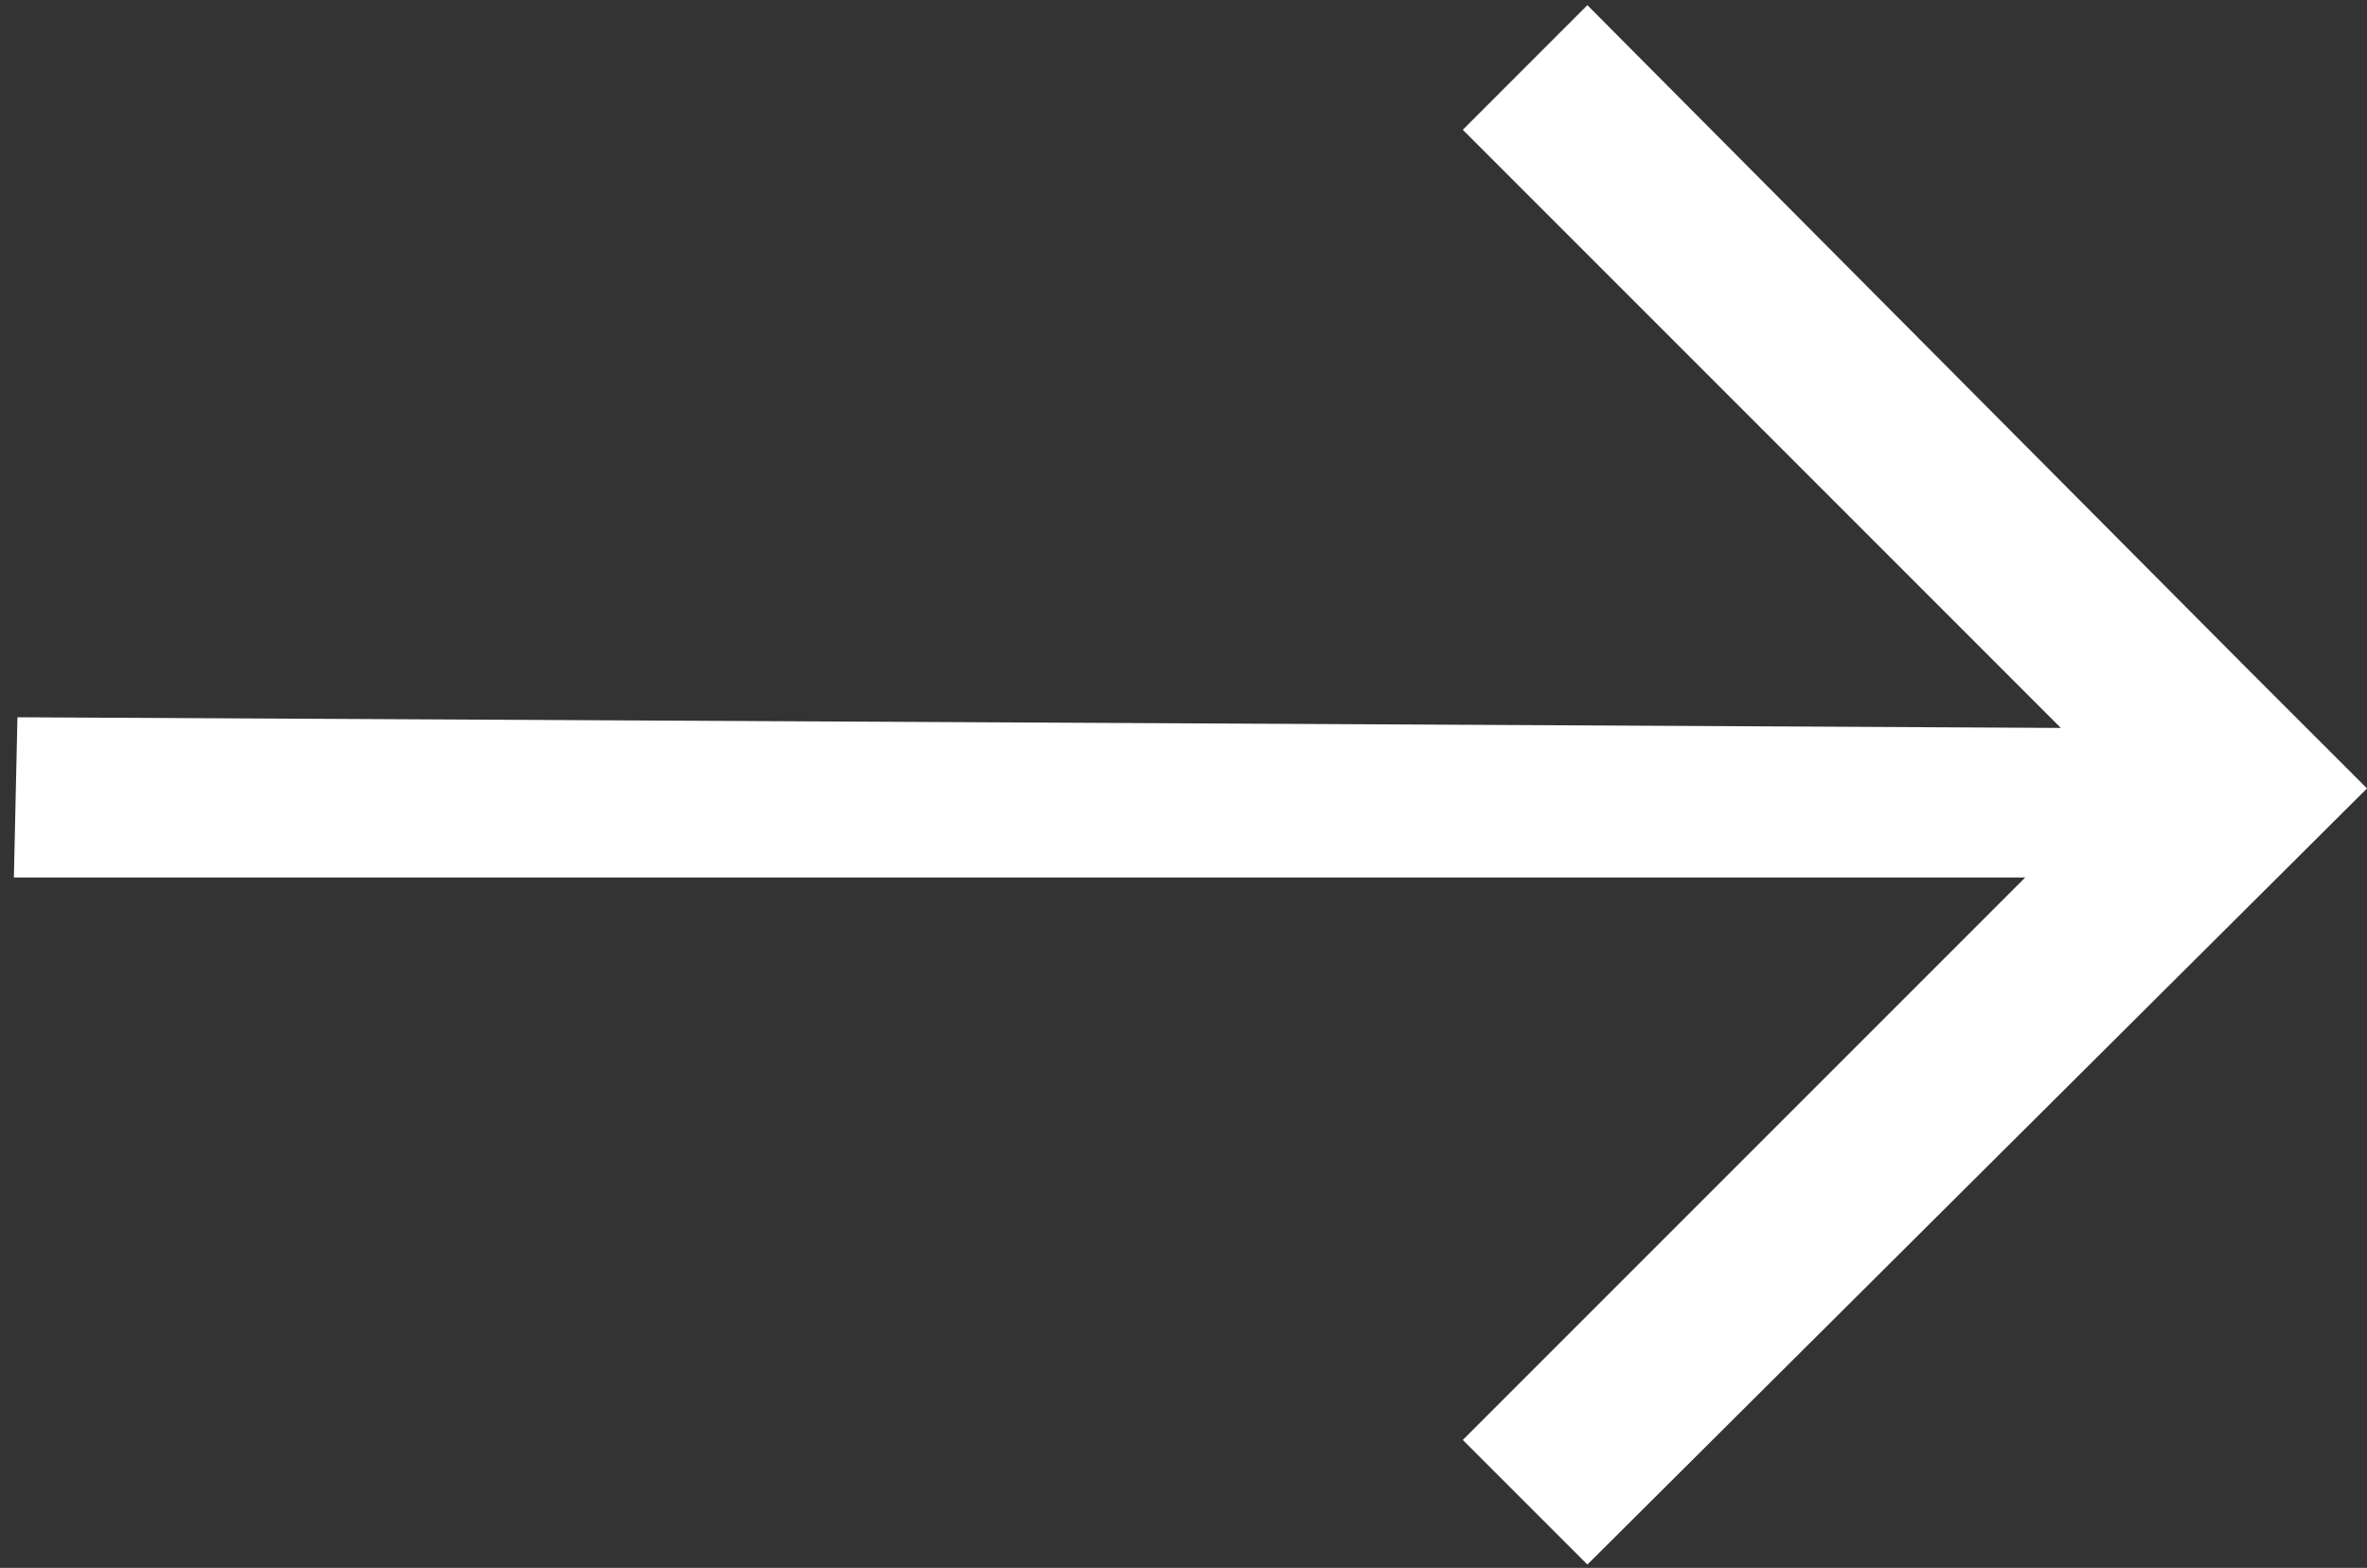 <?xml version="1.0" encoding="UTF-8"?> <svg xmlns="http://www.w3.org/2000/svg" width="154" height="102" viewBox="0 0 154 102" fill="none"><rect x="0" y="0" width="154" height="102" fill="#333333" stroke="none"/> <path fill-rule="evenodd" clip-rule="evenodd" d="M134.081 47.357L1.135 46.663L0.903 57.086H131.765L95.171 93.68L103.277 101.785L154 51.294L153.769 51.061L145.894 43.187L103.277 0.336L95.171 8.443L134.081 47.357Z" fill="white"></path> </svg> 
